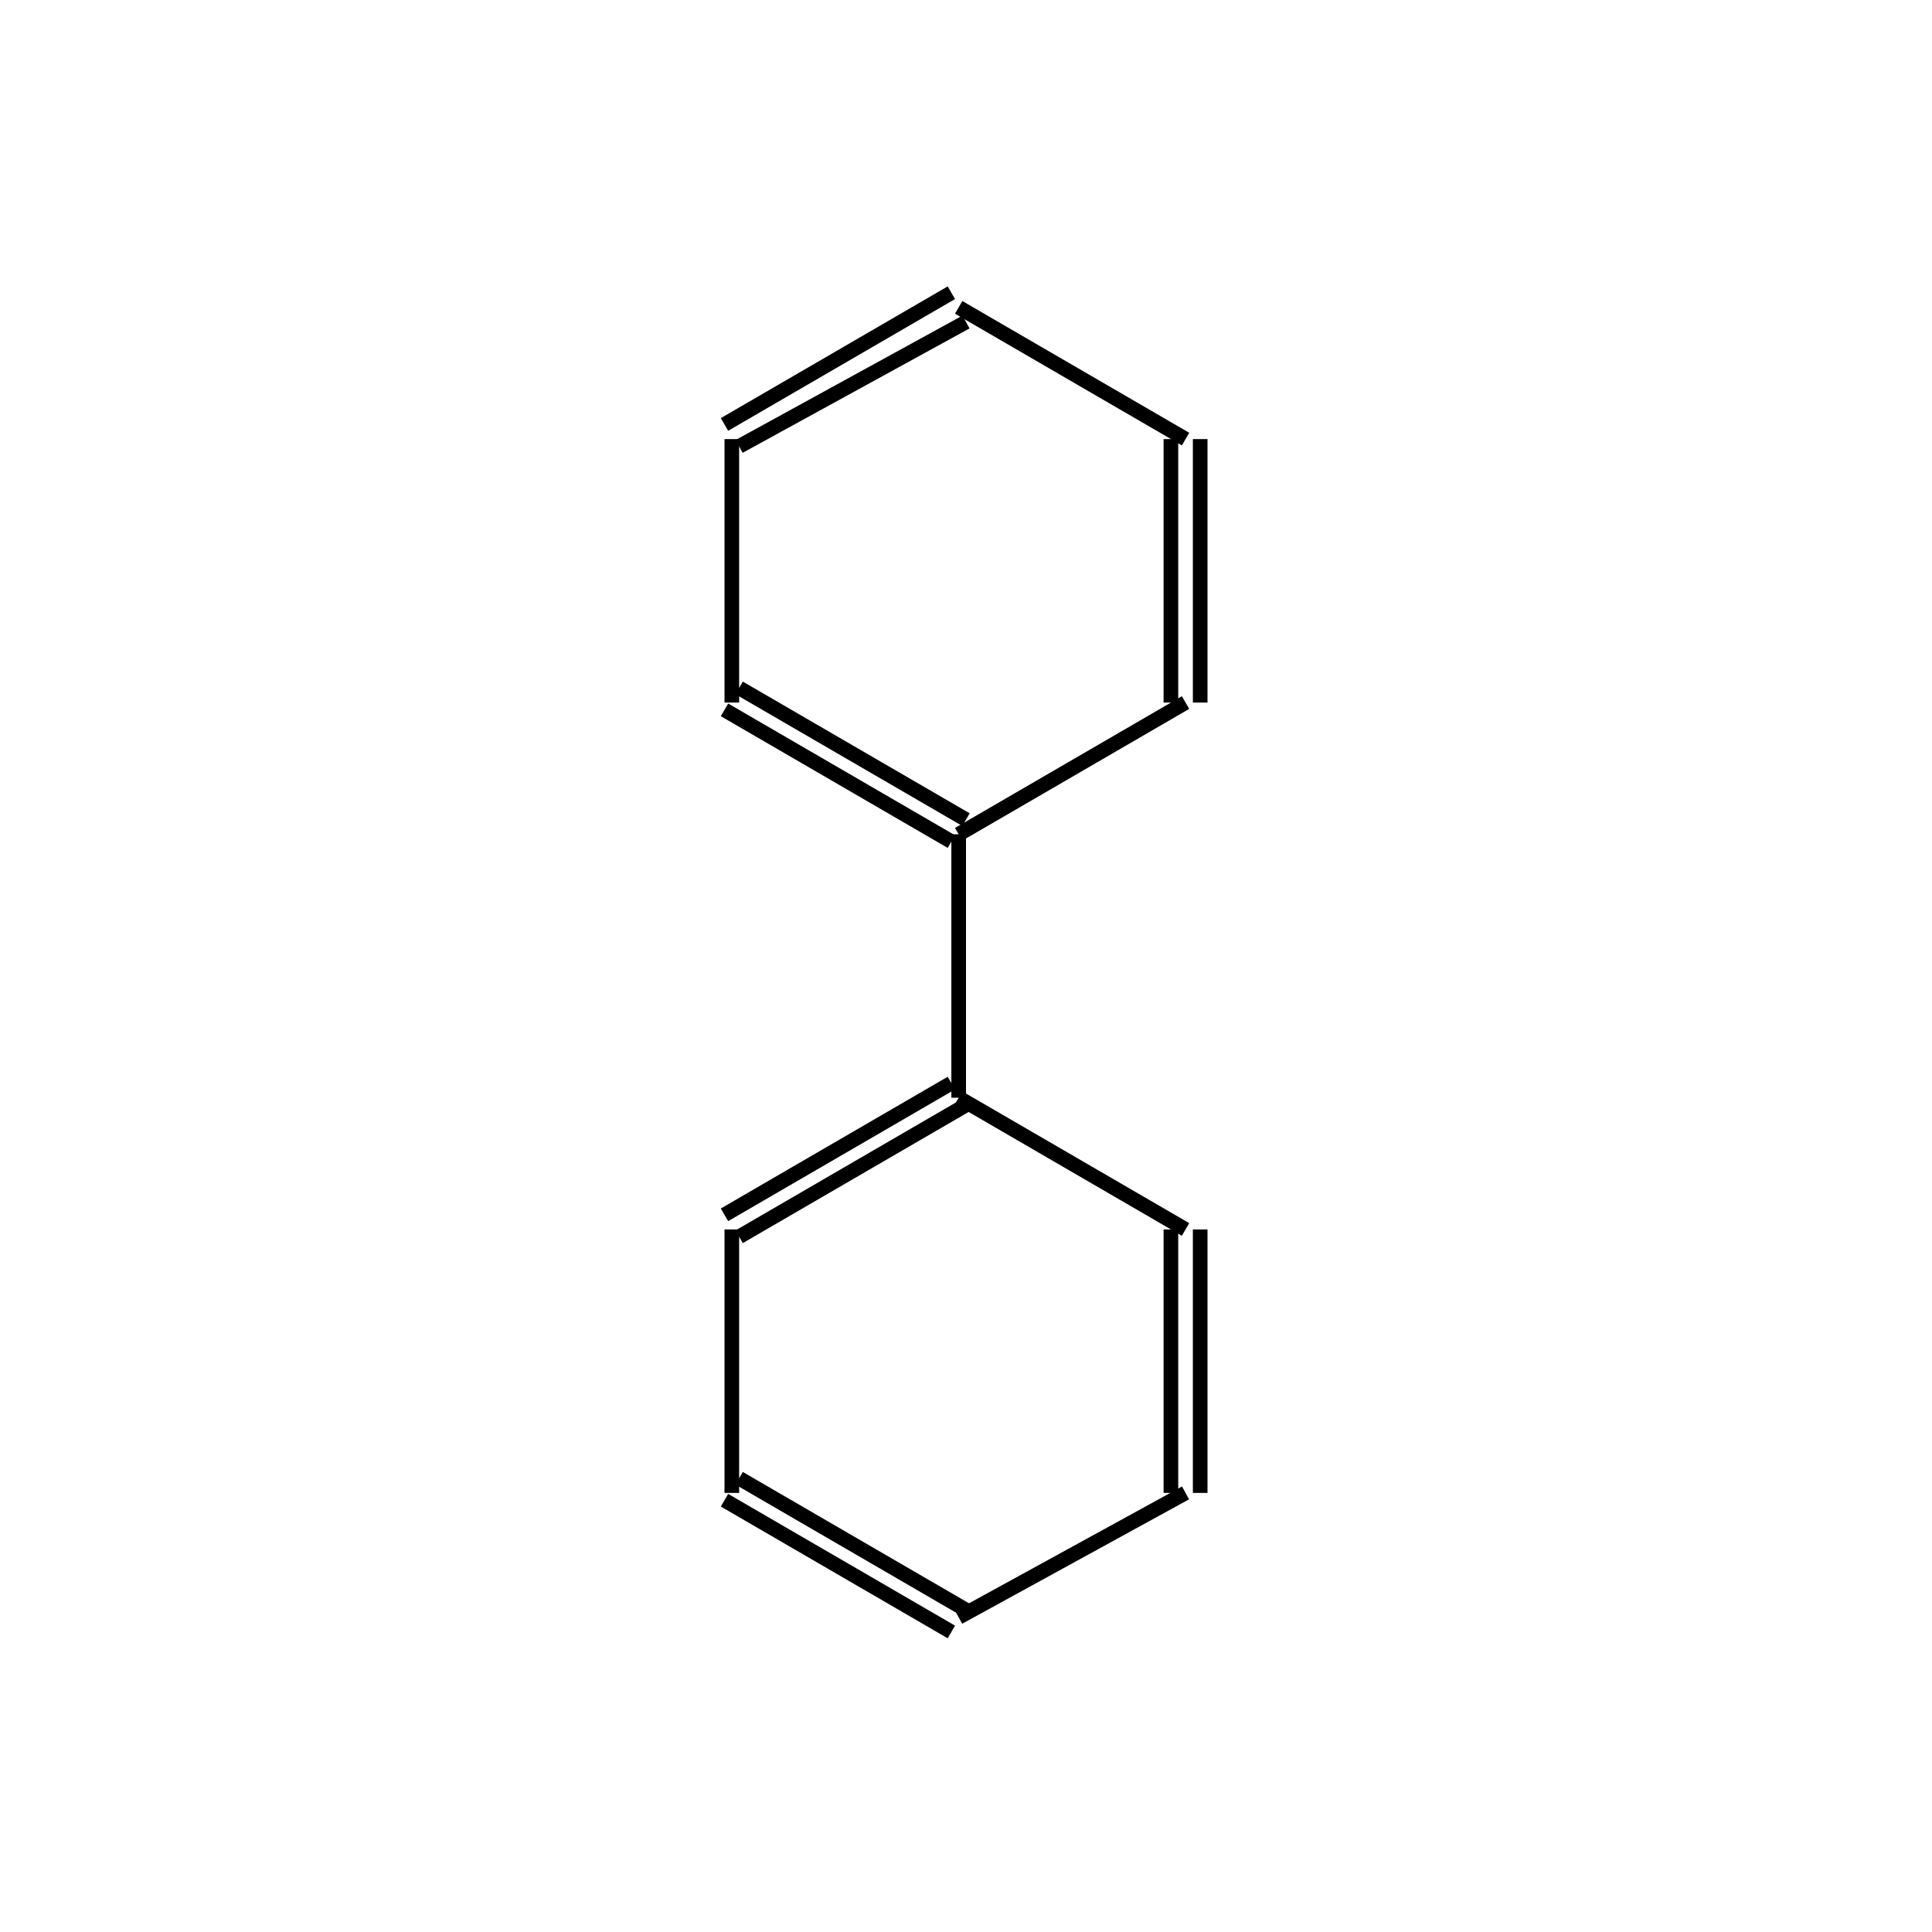 <?xml version="1.0" standalone="yes"?><!DOCTYPE svg PUBLIC "-//W3C//DTD SVG 1.1//EN" "http://www.w3.org/Graphics/SVG/1.1/DTD/svg11.dtd"><svg width="6cm" height="6cm" viewBox="0 0 142 264" xmlns="http://www.w3.org/2000/svg" version="1.2" baseProfile="tiny"><title>Image of </title>
<line x1="69" y1="148" x2="38" y2="166" stroke-width="2" stroke="black"/>
<line x1="71" y1="151" x2="40" y2="169" stroke-width="2" stroke="black"/>
<line x1="39" y1="168" x2="39" y2="204" stroke-width="2" stroke="black"/>
<line x1="38" y1="205" x2="69" y2="223" stroke-width="2" stroke="black"/>
<line x1="40" y1="202" x2="71" y2="220" stroke-width="2" stroke="black"/>
<line x1="70" y1="221" x2="101" y2="204" stroke-width="2" stroke="black"/>
<line x1="103" y1="204" x2="103" y2="168" stroke-width="2" stroke="black"/>
<line x1="99" y1="204" x2="99" y2="168" stroke-width="2" stroke="black"/>
<line x1="70" y1="150" x2="101" y2="168" stroke-width="2" stroke="black"/>
<line x1="70" y1="150" x2="70" y2="114" stroke-width="2" stroke="black"/>
<line x1="71" y1="112" x2="40" y2="94" stroke-width="2" stroke="black"/>
<line x1="69" y1="115" x2="38" y2="97" stroke-width="2" stroke="black"/>
<line x1="39" y1="96" x2="39" y2="60" stroke-width="2" stroke="black"/>
<line x1="40" y1="61" x2="71" y2="44" stroke-width="2" stroke="black"/>
<line x1="38" y1="58" x2="69" y2="40" stroke-width="2" stroke="black"/>
<line x1="70" y1="42" x2="101" y2="60" stroke-width="2" stroke="black"/>
<line x1="99" y1="60" x2="99" y2="96" stroke-width="2" stroke="black"/>
<line x1="103" y1="60" x2="103" y2="96" stroke-width="2" stroke="black"/>
<line x1="70" y1="114" x2="101" y2="96" stroke-width="2" stroke="black"/>
</svg>